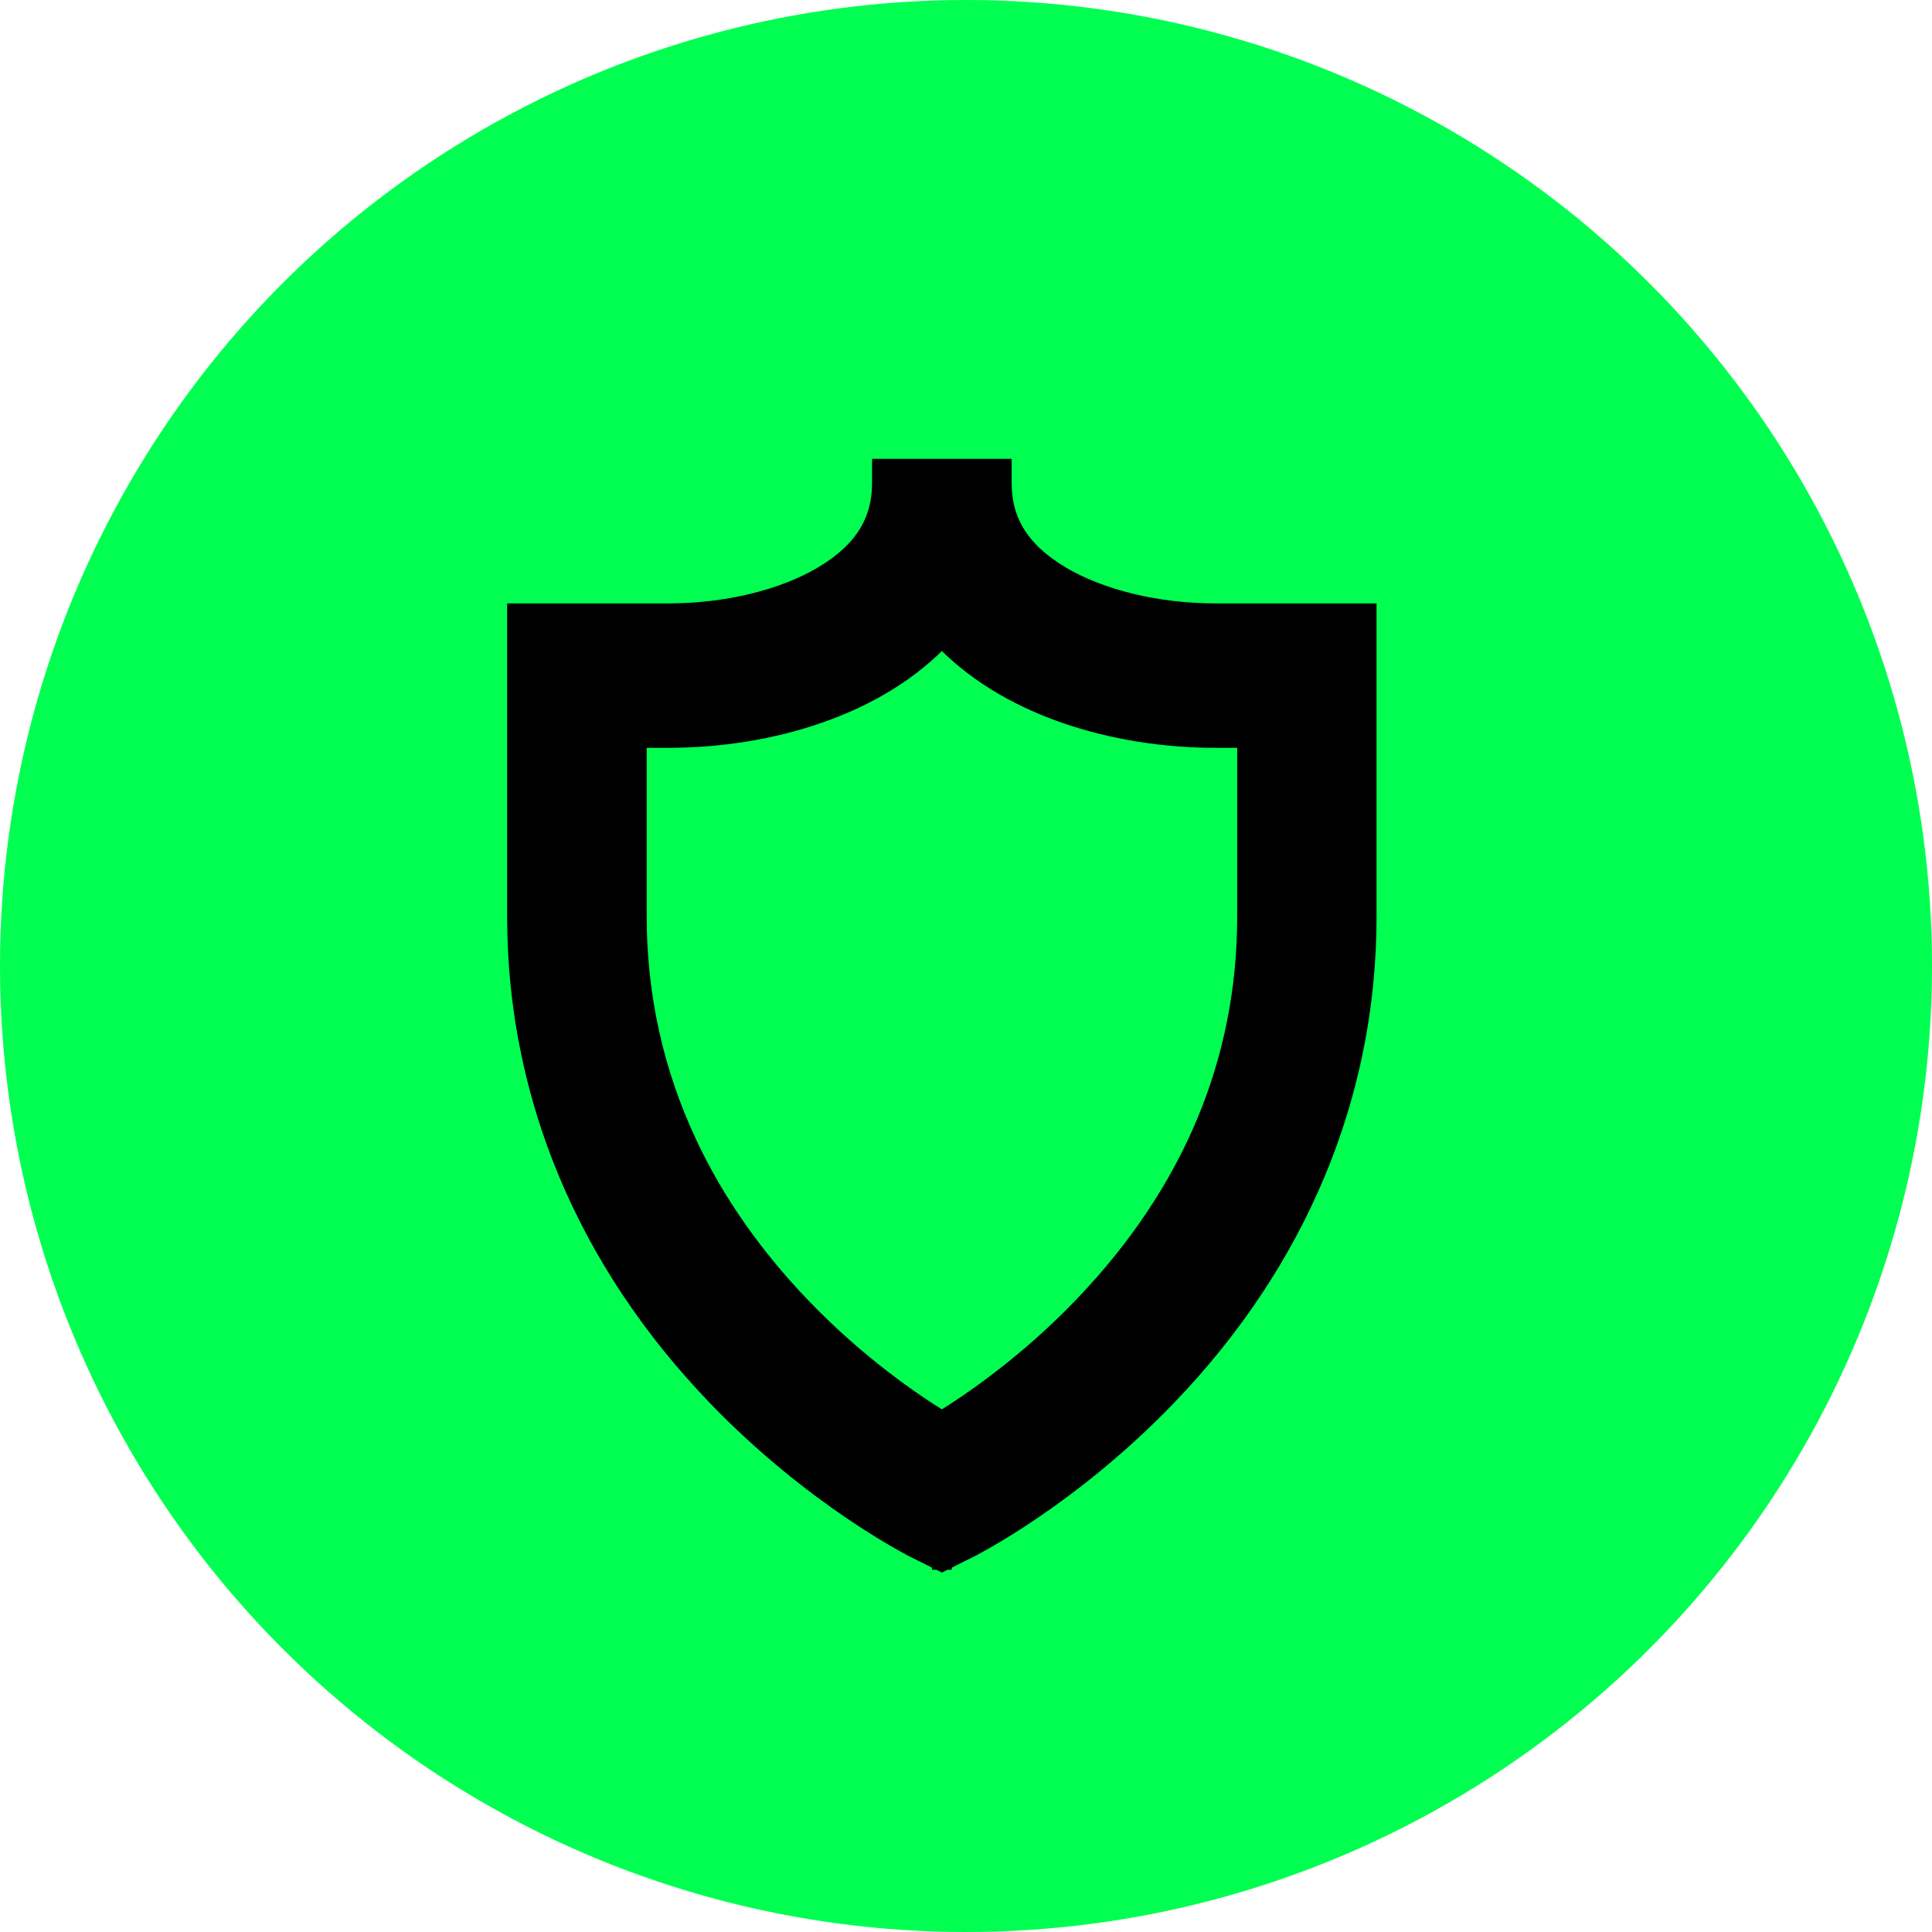 <svg width="40" height="40" viewBox="0 0 40 40" fill="none" xmlns="http://www.w3.org/2000/svg">
<circle cx="20" cy="20" r="20" fill="#00FF50"/>
<path d="M14.197 23.724L14.197 23.723C13.496 22.239 13.139 20.641 13.139 18.974V15.233H13.833C15.927 15.233 18.165 14.573 19.501 13.12C20.837 14.573 23.075 15.233 25.169 15.233H25.865V18.971C25.865 21.986 24.731 24.707 22.479 27.063L22.479 27.063C21.324 28.272 20.152 29.076 19.501 29.474C18.859 29.083 17.713 28.3 16.565 27.107C15.561 26.064 14.763 24.926 14.197 23.724ZM19.503 32.25L19.542 32.086L19.61 32.224L20.012 32.024C20.012 32.023 20.012 32.023 20.013 32.023C20.123 31.969 22.119 30.957 24.12 28.879C26.819 26.078 28.25 22.653 28.25 18.976V12.993V12.743H28H25.167C23.946 12.743 22.771 12.455 21.947 11.969C21.083 11.458 20.695 10.819 20.695 10V9.75H20.445H18.555H18.305V10C18.305 10.821 17.917 11.46 17.053 11.969L17.053 11.969C16.229 12.455 15.056 12.743 13.833 12.743H11H10.75V12.993V18.976C10.75 22.651 12.181 26.076 14.882 28.879L14.882 28.88C16.884 30.955 18.879 31.969 18.989 32.023C18.99 32.023 18.99 32.023 18.99 32.024L19.392 32.224L19.46 32.086L19.499 32.25H19.503Z" fill="black" stroke="black" stroke-width="0.5"/>
</svg>
